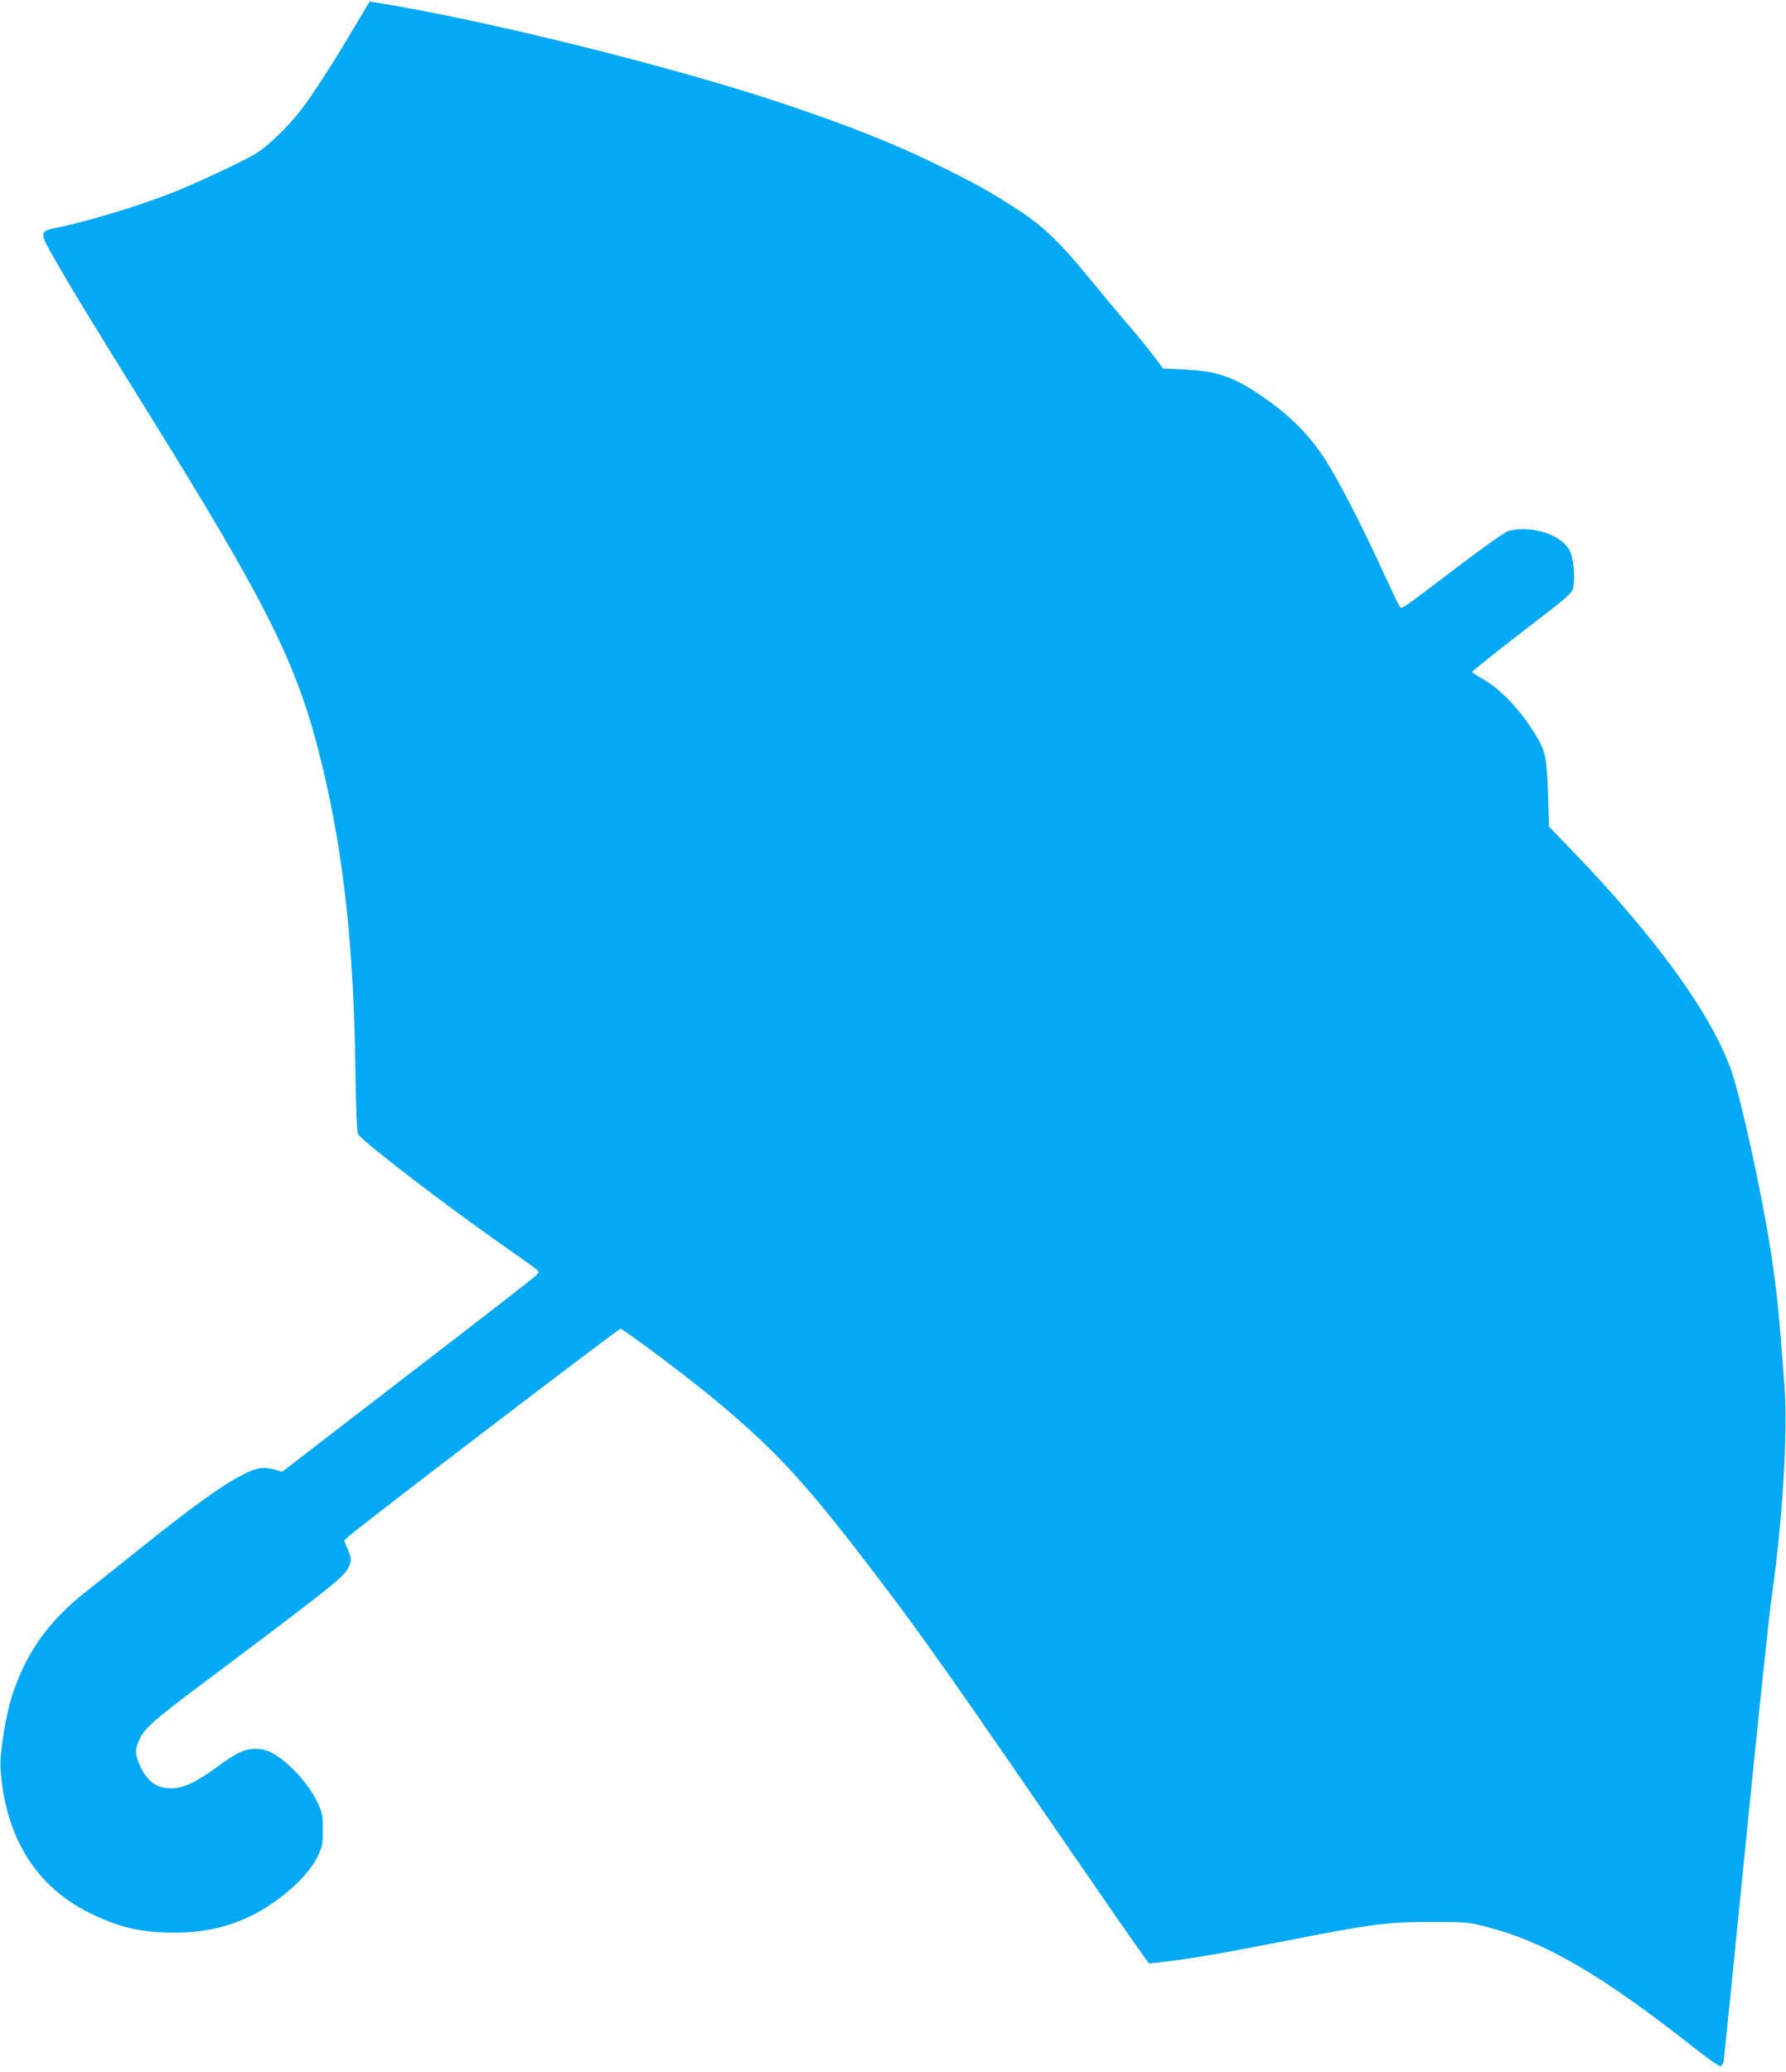 <?xml version="1.0" standalone="no"?>
<!DOCTYPE svg PUBLIC "-//W3C//DTD SVG 20010904//EN"
 "http://www.w3.org/TR/2001/REC-SVG-20010904/DTD/svg10.dtd">
<svg version="1.0" xmlns="http://www.w3.org/2000/svg"
 width="1104pt" height="1280pt" viewBox="0 0 1104 1280"
 preserveAspectRatio="xMidYMid meet">
<g transform="translate(0,1280) scale(0.1,-0.1)"
fill="#03a9f4" stroke="none">
<path d="M2170 12598 c-126 -212 -242 -390 -314 -483 -82 -105 -207 -225 -281
-268 -82 -48 -359 -178 -495 -232 -213 -85 -546 -186 -743 -225 -88 -18 -90
-30 -21 -153 103 -183 262 -444 569 -937 785 -1261 959 -1613 1109 -2240 131
-546 192 -1108 203 -1870 4 -261 9 -390 17 -399 47 -60 558 -451 901 -690 105
-73 197 -139 205 -147 13 -12 11 -17 -10 -38 -14 -13 -371 -291 -795 -616
l-770 -593 -43 12 c-76 20 -115 14 -205 -32 -122 -63 -305 -194 -595 -426
-141 -113 -307 -245 -367 -292 -234 -184 -372 -377 -460 -644 -39 -122 -77
-355 -72 -445 25 -423 216 -735 552 -900 181 -89 318 -121 520 -121 179 0 321
30 471 101 176 84 354 241 415 365 32 65 34 76 34 170 0 92 -3 105 -33 169
-57 120 -180 253 -287 309 -26 14 -59 21 -96 21 -67 1 -118 -23 -245 -117
-111 -80 -182 -116 -244 -124 -106 -12 -172 27 -222 132 -34 73 -35 105 -5
170 32 67 94 123 392 345 779 584 872 658 898 713 22 45 21 58 -5 118 l-21 50
24 23 c53 51 1671 1286 1684 1286 19 0 429 -308 604 -455 374 -313 563 -522
1012 -1115 267 -352 433 -588 1201 -1705 151 -220 314 -455 362 -523 l88 -123
61 6 c161 17 375 53 742 125 581 114 662 125 940 125 221 0 234 -1 340 -29
368 -95 707 -292 1287 -748 84 -67 156 -117 164 -114 7 3 16 15 18 28 3 13 64
615 136 1338 72 723 144 1407 160 1520 70 495 102 1027 81 1315 -35 466 -47
586 -87 845 -54 350 -187 955 -245 1114 -128 352 -470 822 -990 1360 l-134
139 -6 201 c-7 223 -16 263 -74 361 -94 156 -218 287 -330 350 -36 20 -65 40
-65 44 0 4 139 115 310 247 308 237 309 239 316 281 10 68 0 174 -21 217 -48
100 -229 161 -376 127 -23 -5 -135 -84 -325 -228 -346 -263 -338 -257 -352
-241 -5 7 -51 103 -102 213 -142 310 -284 584 -370 713 -89 135 -202 249 -348
352 -200 141 -299 177 -514 187 l-128 6 -56 74 c-30 41 -99 125 -152 187 -53
61 -155 183 -227 271 -197 242 -305 347 -460 447 -178 116 -279 172 -516 287
-266 129 -538 237 -939 371 -678 228 -1853 519 -2515 624 l-40 7 -115 -193z"/>
</g>
</svg>
